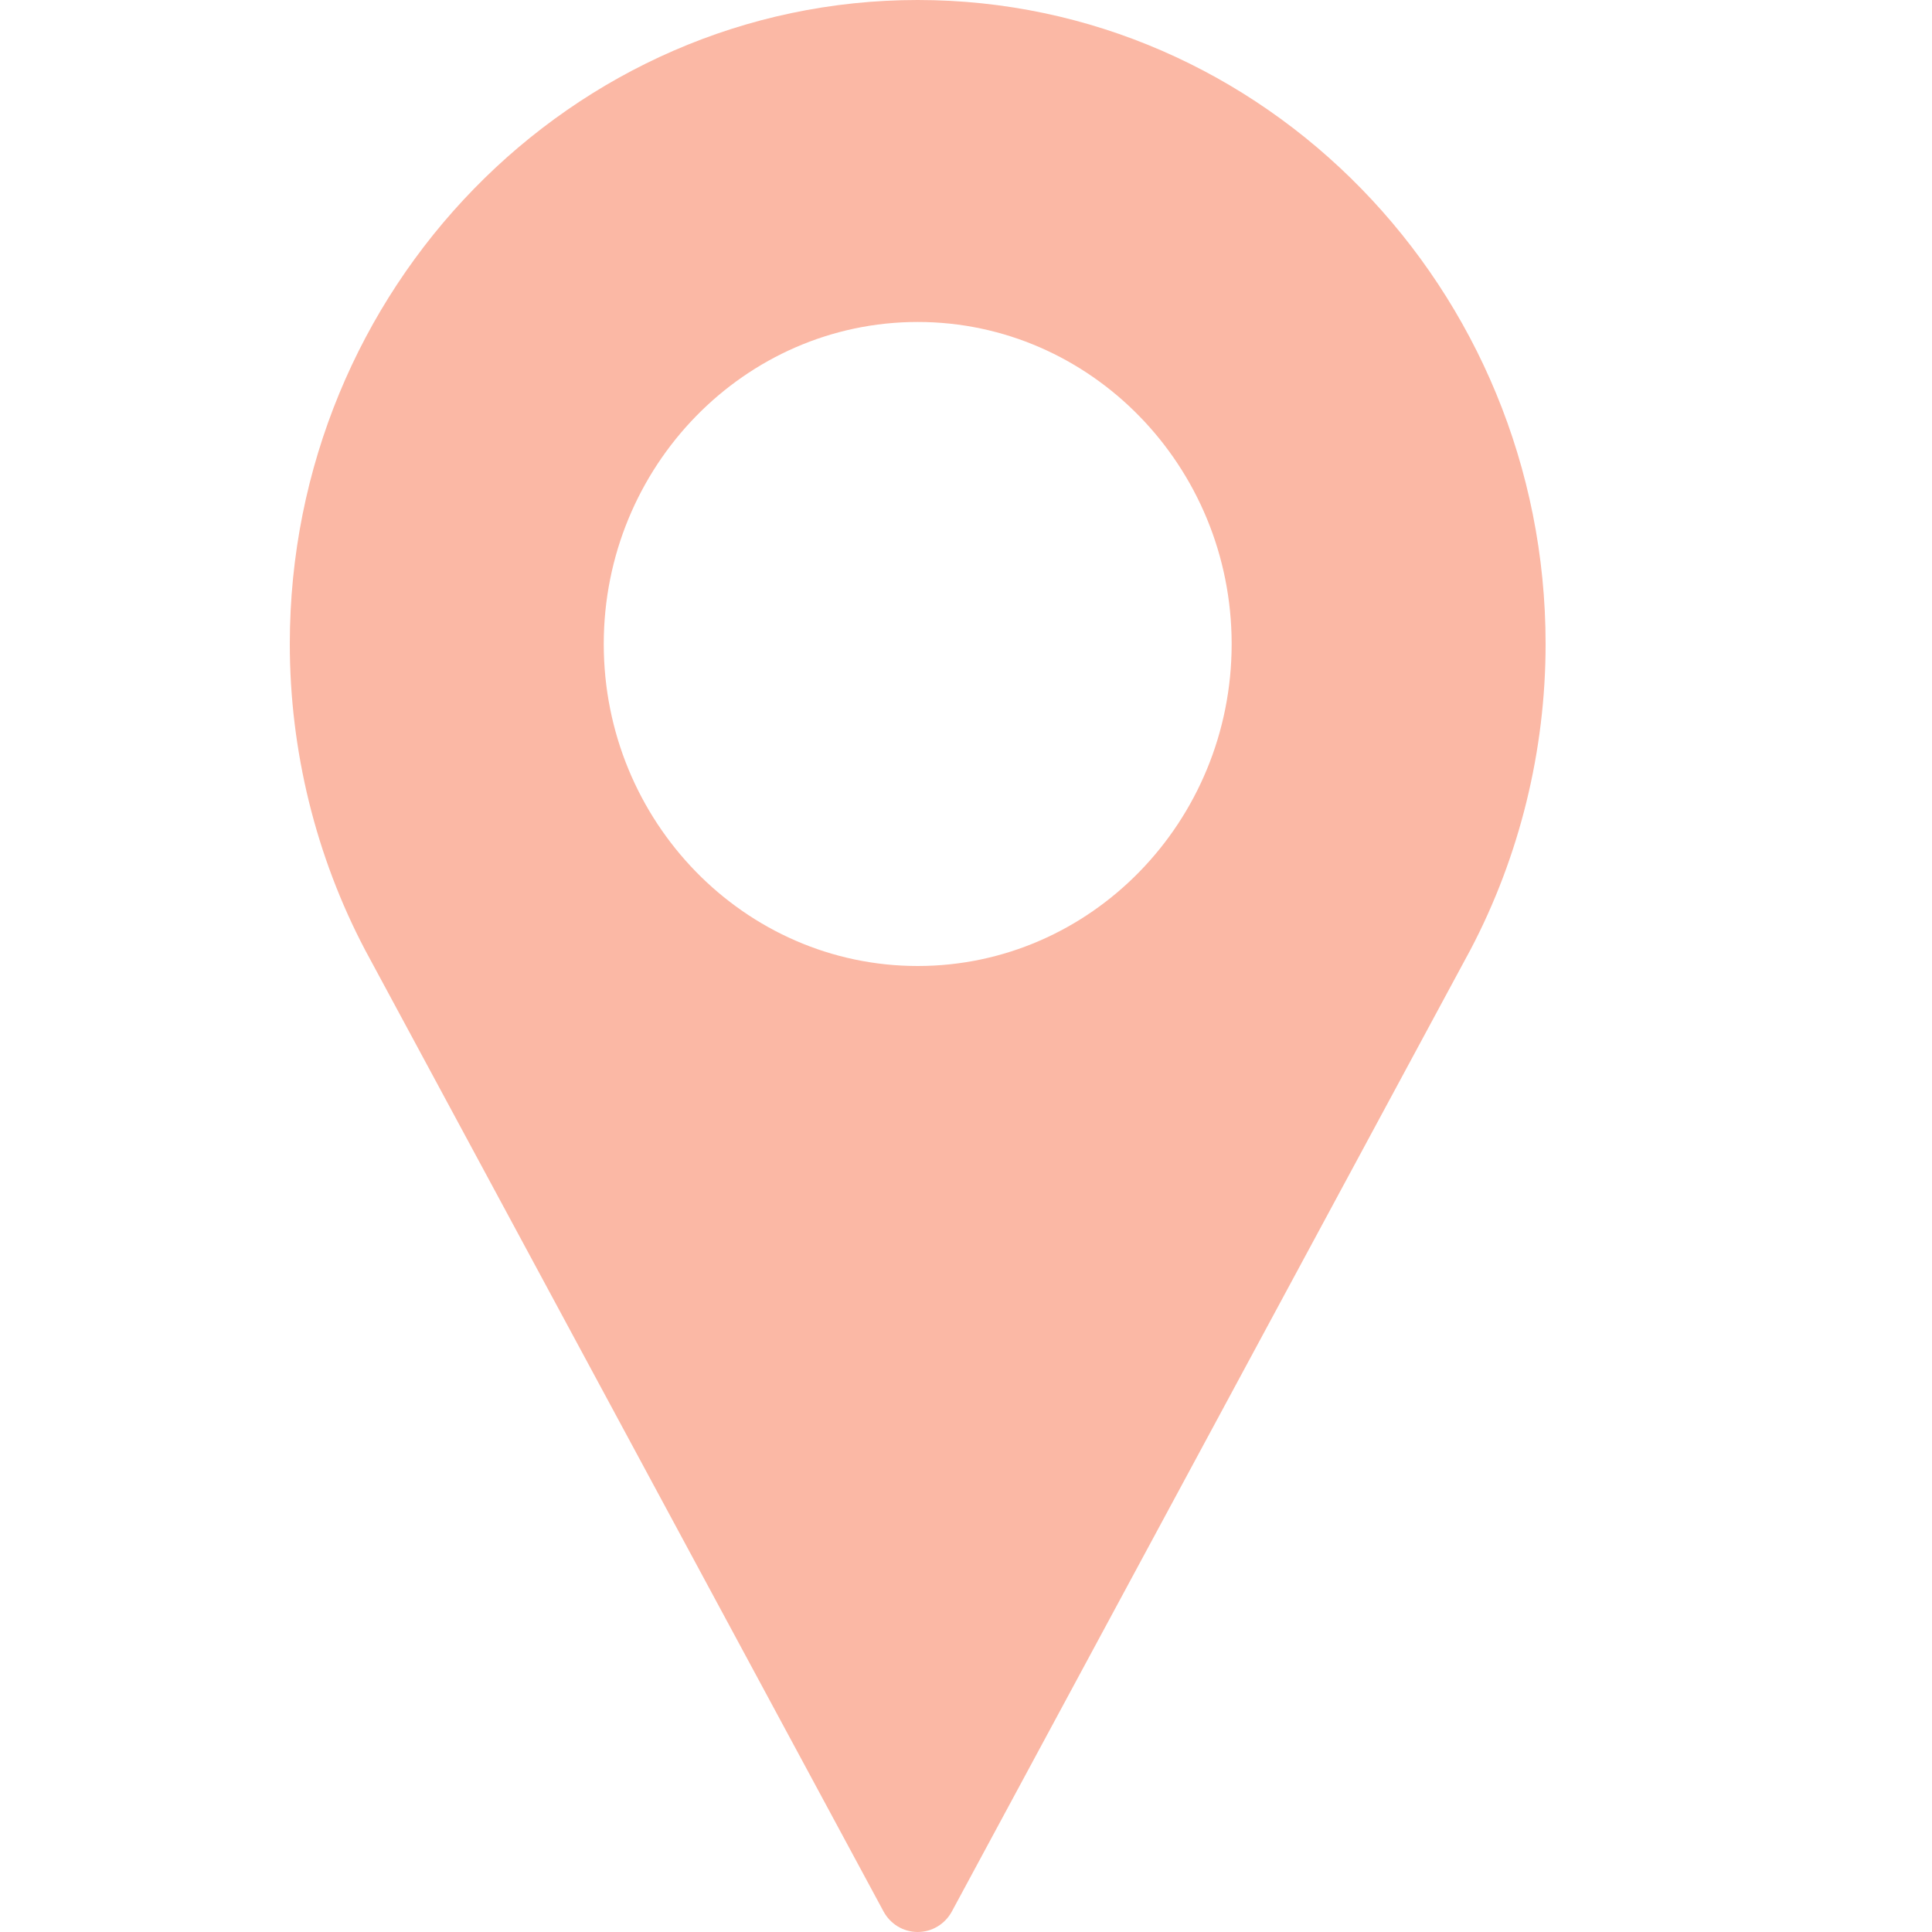 <svg width="20" height="20" viewBox="0 0 20 20" fill="none" xmlns="http://www.w3.org/2000/svg">
<path d="M9.5 0C5.916 0 3 2.991 3 6.667C3 7.77 3.269 8.864 3.78 9.835L9.145 19.785C9.216 19.918 9.352 20 9.5 20C9.648 20 9.784 19.918 9.855 19.785L15.222 9.832C15.731 8.864 16 7.77 16 6.667C16 2.991 13.084 0 9.5 0ZM9.5 10C7.708 10 6.25 8.505 6.25 6.667C6.25 4.829 7.708 3.333 9.5 3.333C11.292 3.333 12.75 4.829 12.75 6.667C12.75 8.505 11.292 10 9.5 10Z" fill="#FBB8A5"/>
</svg>
